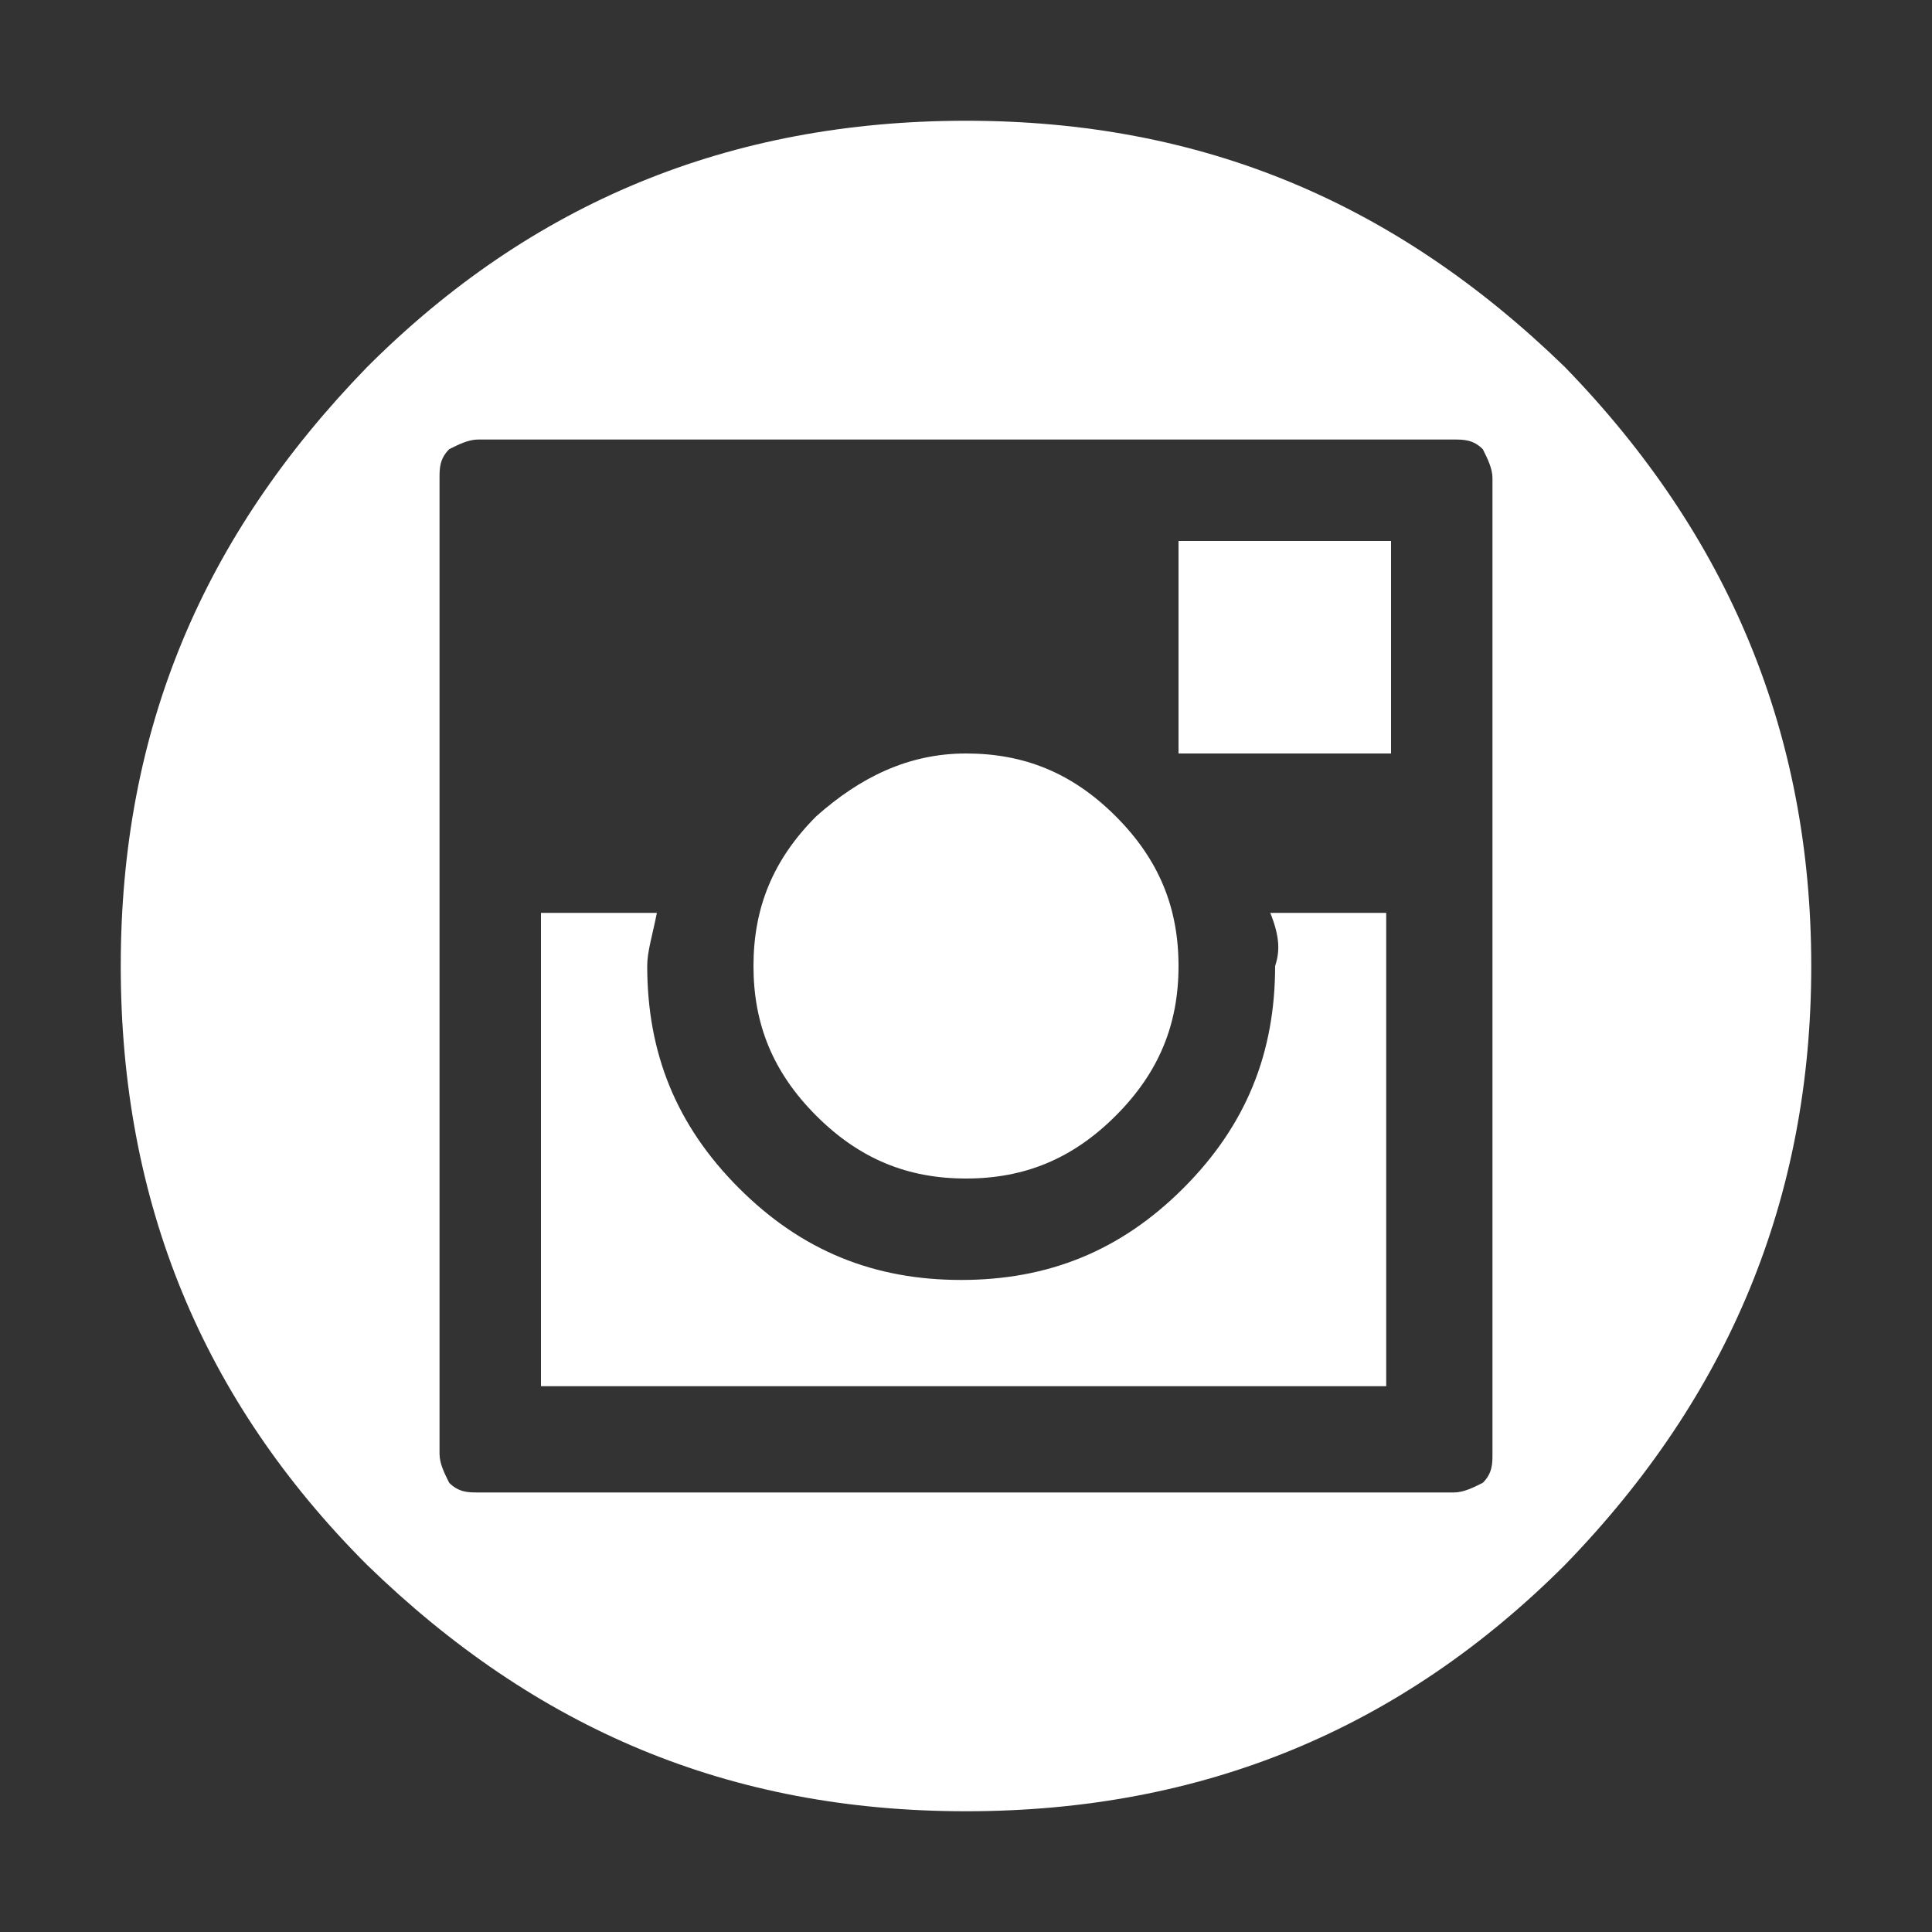 <?xml version="1.0" encoding="utf-8"?>
<!-- Generator: Adobe Illustrator 18.1.0, SVG Export Plug-In . SVG Version: 6.00 Build 0)  -->
<svg version="1.1" id="Livello_1" xmlns="http://www.w3.org/2000/svg" xmlns:xlink="http://www.w3.org/1999/xlink" x="0px" y="0px"
	 viewBox="620 380 40 40" enable-background="new 620 380 40 40" xml:space="preserve">
<rect x="620" y="380" width="40" height="40" fill="#333333" stroke="none"/>
<path fill="#FFFFFF" d="M657.5,400c0,4.8-1.7,8.9-5.1,12.4c-3.4,3.4-7.5,5.1-12.4,5.1s-8.9-1.7-12.4-5.1c-3.4-3.4-5.1-7.5-5.1-12.4
	s1.7-8.9,5.1-12.4c3.4-3.4,7.5-5.1,12.4-5.1s8.9,1.7,12.4,5.1C655.8,391.1,657.5,395.2,657.5,400z M650.9,389.9
	c0-0.2-0.1-0.4-0.2-0.6c-0.2-0.2-0.4-0.2-0.6-0.2h-20.2c-0.2,0-0.4,0.1-0.6,0.2c-0.2,0.2-0.2,0.4-0.2,0.6v20.2
	c0,0.2,0.1,0.4,0.2,0.6c0.2,0.2,0.4,0.2,0.6,0.2h20.2c0.2,0,0.4-0.1,0.6-0.2c0.2-0.2,0.2-0.4,0.2-0.6V389.9z M646.3,398.9h2.4v9.8
	h-17.5v-9.8h2.4c-0.1,0.5-0.2,0.8-0.2,1.1c0,1.8,0.6,3.3,1.9,4.6c1.3,1.3,2.8,1.9,4.6,1.9s3.3-0.6,4.6-1.9c1.3-1.3,1.9-2.8,1.9-4.6
	C646.5,399.7,646.5,399.4,646.3,398.9z M640,395.6c1.2,0,2.2,0.4,3.1,1.3c0.9,0.9,1.3,1.9,1.3,3.1s-0.4,2.2-1.3,3.1
	c-0.9,0.9-1.9,1.3-3.1,1.3s-2.2-0.4-3.1-1.3c-0.9-0.9-1.3-1.9-1.3-3.1s0.4-2.2,1.3-3.1C637.8,396.1,638.8,395.6,640,395.6z
	 M644.4,395.6h4.4v-4.4h-4.4V395.6z"/>
</svg>
